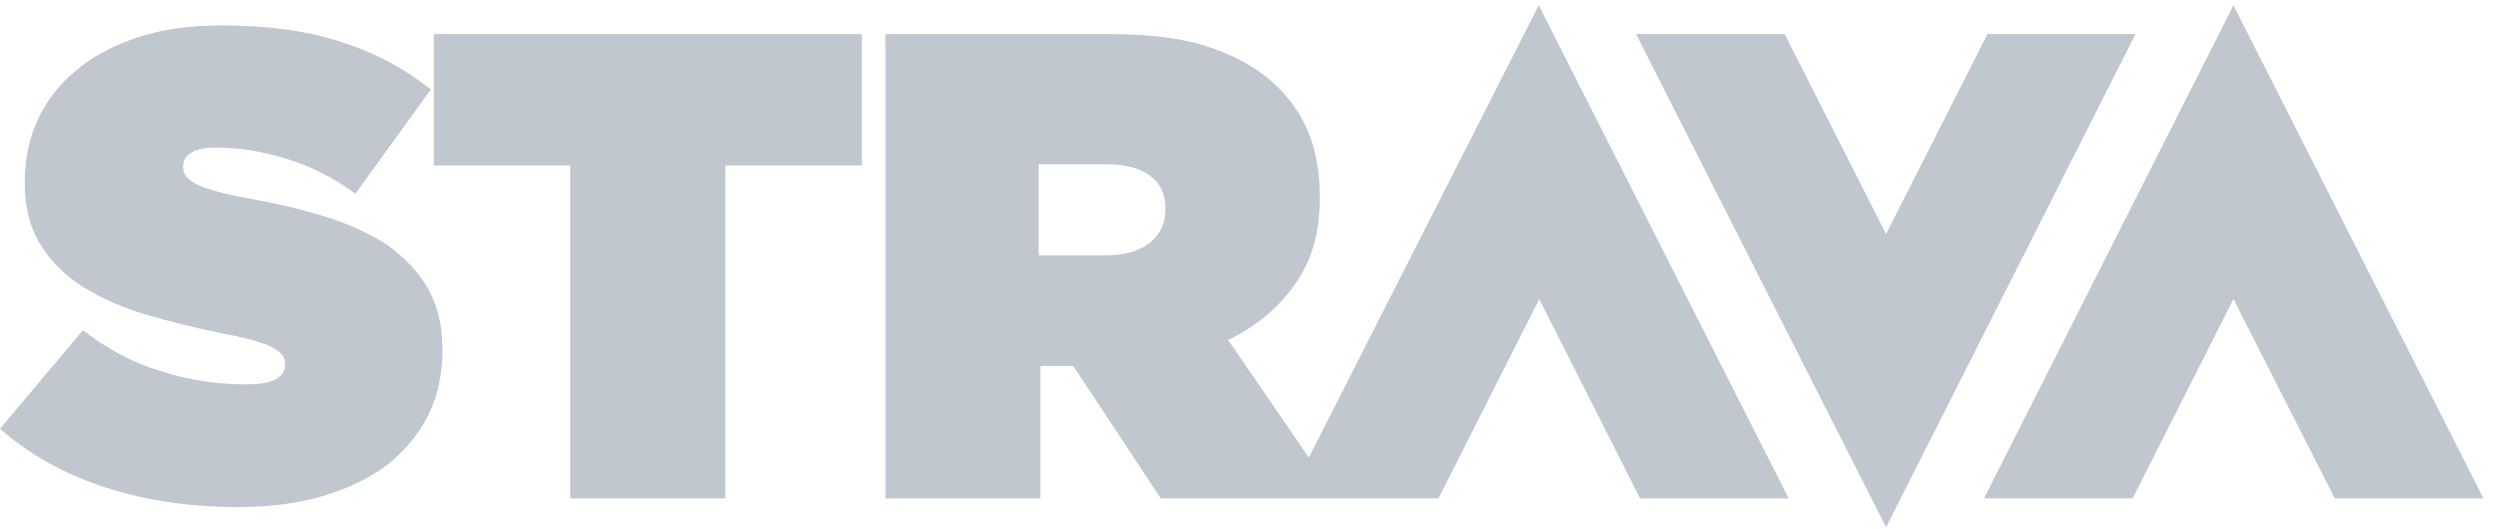 <svg width="85" height="18" viewBox="0 0 85 18" fill="none" xmlns="http://www.w3.org/2000/svg">
<path d="M14.553 9.816C14.866 10.364 15.043 11.051 15.043 11.853V11.892C15.043 12.715 14.886 13.459 14.553 14.126C14.22 14.791 13.75 15.34 13.162 15.81C12.555 16.26 11.83 16.613 10.968 16.868C10.107 17.122 9.147 17.24 8.089 17.24C6.483 17.24 4.975 17.024 3.584 16.573C2.194 16.123 0.999 15.457 0 14.576L2.82 11.227C3.682 11.892 4.583 12.363 5.523 12.637C6.464 12.93 7.404 13.068 8.344 13.068C8.834 13.068 9.167 13.009 9.382 12.892C9.597 12.774 9.695 12.597 9.695 12.401V12.363C9.695 12.128 9.539 11.951 9.225 11.795C8.912 11.638 8.344 11.481 7.502 11.324C6.62 11.148 5.778 10.932 4.975 10.698C4.172 10.463 3.467 10.15 2.86 9.777C2.252 9.405 1.763 8.935 1.41 8.367C1.018 7.76 0.842 7.055 0.842 6.232V6.193C0.842 5.449 0.979 4.743 1.273 4.097C1.567 3.451 1.998 2.883 2.566 2.412C3.134 1.923 3.839 1.551 4.662 1.277C5.484 1.002 6.444 0.865 7.541 0.865C9.069 0.865 10.42 1.042 11.556 1.414C12.712 1.766 13.73 2.315 14.651 3.04L12.085 6.584C11.341 6.036 10.538 5.644 9.715 5.39C8.873 5.135 8.089 5.018 7.365 5.018C6.973 5.018 6.679 5.077 6.503 5.194C6.307 5.311 6.229 5.468 6.229 5.664V5.703C6.229 5.919 6.366 6.095 6.659 6.251C6.953 6.408 7.502 6.565 8.324 6.722C9.323 6.898 10.244 7.113 11.066 7.368C11.889 7.623 12.594 7.956 13.201 8.348C13.769 8.778 14.239 9.249 14.553 9.816ZM14.749 5.625H19.391V16.946H24.66V5.625H29.302V1.159H14.749V5.625ZM75.937 0.18L67.456 16.946H72.509L75.937 10.169L79.384 16.946H84.437L75.937 0.18ZM52.316 0.18L60.816 16.946H55.763L52.335 10.169L48.908 16.946H45.48H43.854H39.467L36.49 12.441H36.451H35.373V16.946H30.105V1.159H37.763C39.173 1.159 40.329 1.315 41.249 1.649C42.15 1.962 42.895 2.412 43.443 2.961C43.933 3.431 44.285 3.98 44.52 4.586C44.755 5.194 44.873 5.899 44.873 6.702V6.741C44.873 7.897 44.599 8.876 44.031 9.659C43.482 10.463 42.718 11.089 41.758 11.56L44.501 15.555L52.316 0.18ZM39.624 7.094C39.624 6.584 39.447 6.212 39.075 5.958C38.723 5.703 38.233 5.586 37.606 5.586H35.315V8.681H37.587C38.213 8.681 38.723 8.543 39.075 8.269C39.428 7.995 39.624 7.623 39.624 7.133V7.094ZM67.574 1.159L64.126 7.956L60.679 1.159H55.626L64.126 17.925L72.607 1.159H67.574Z" fill="#C1C7CE"/>
</svg>
